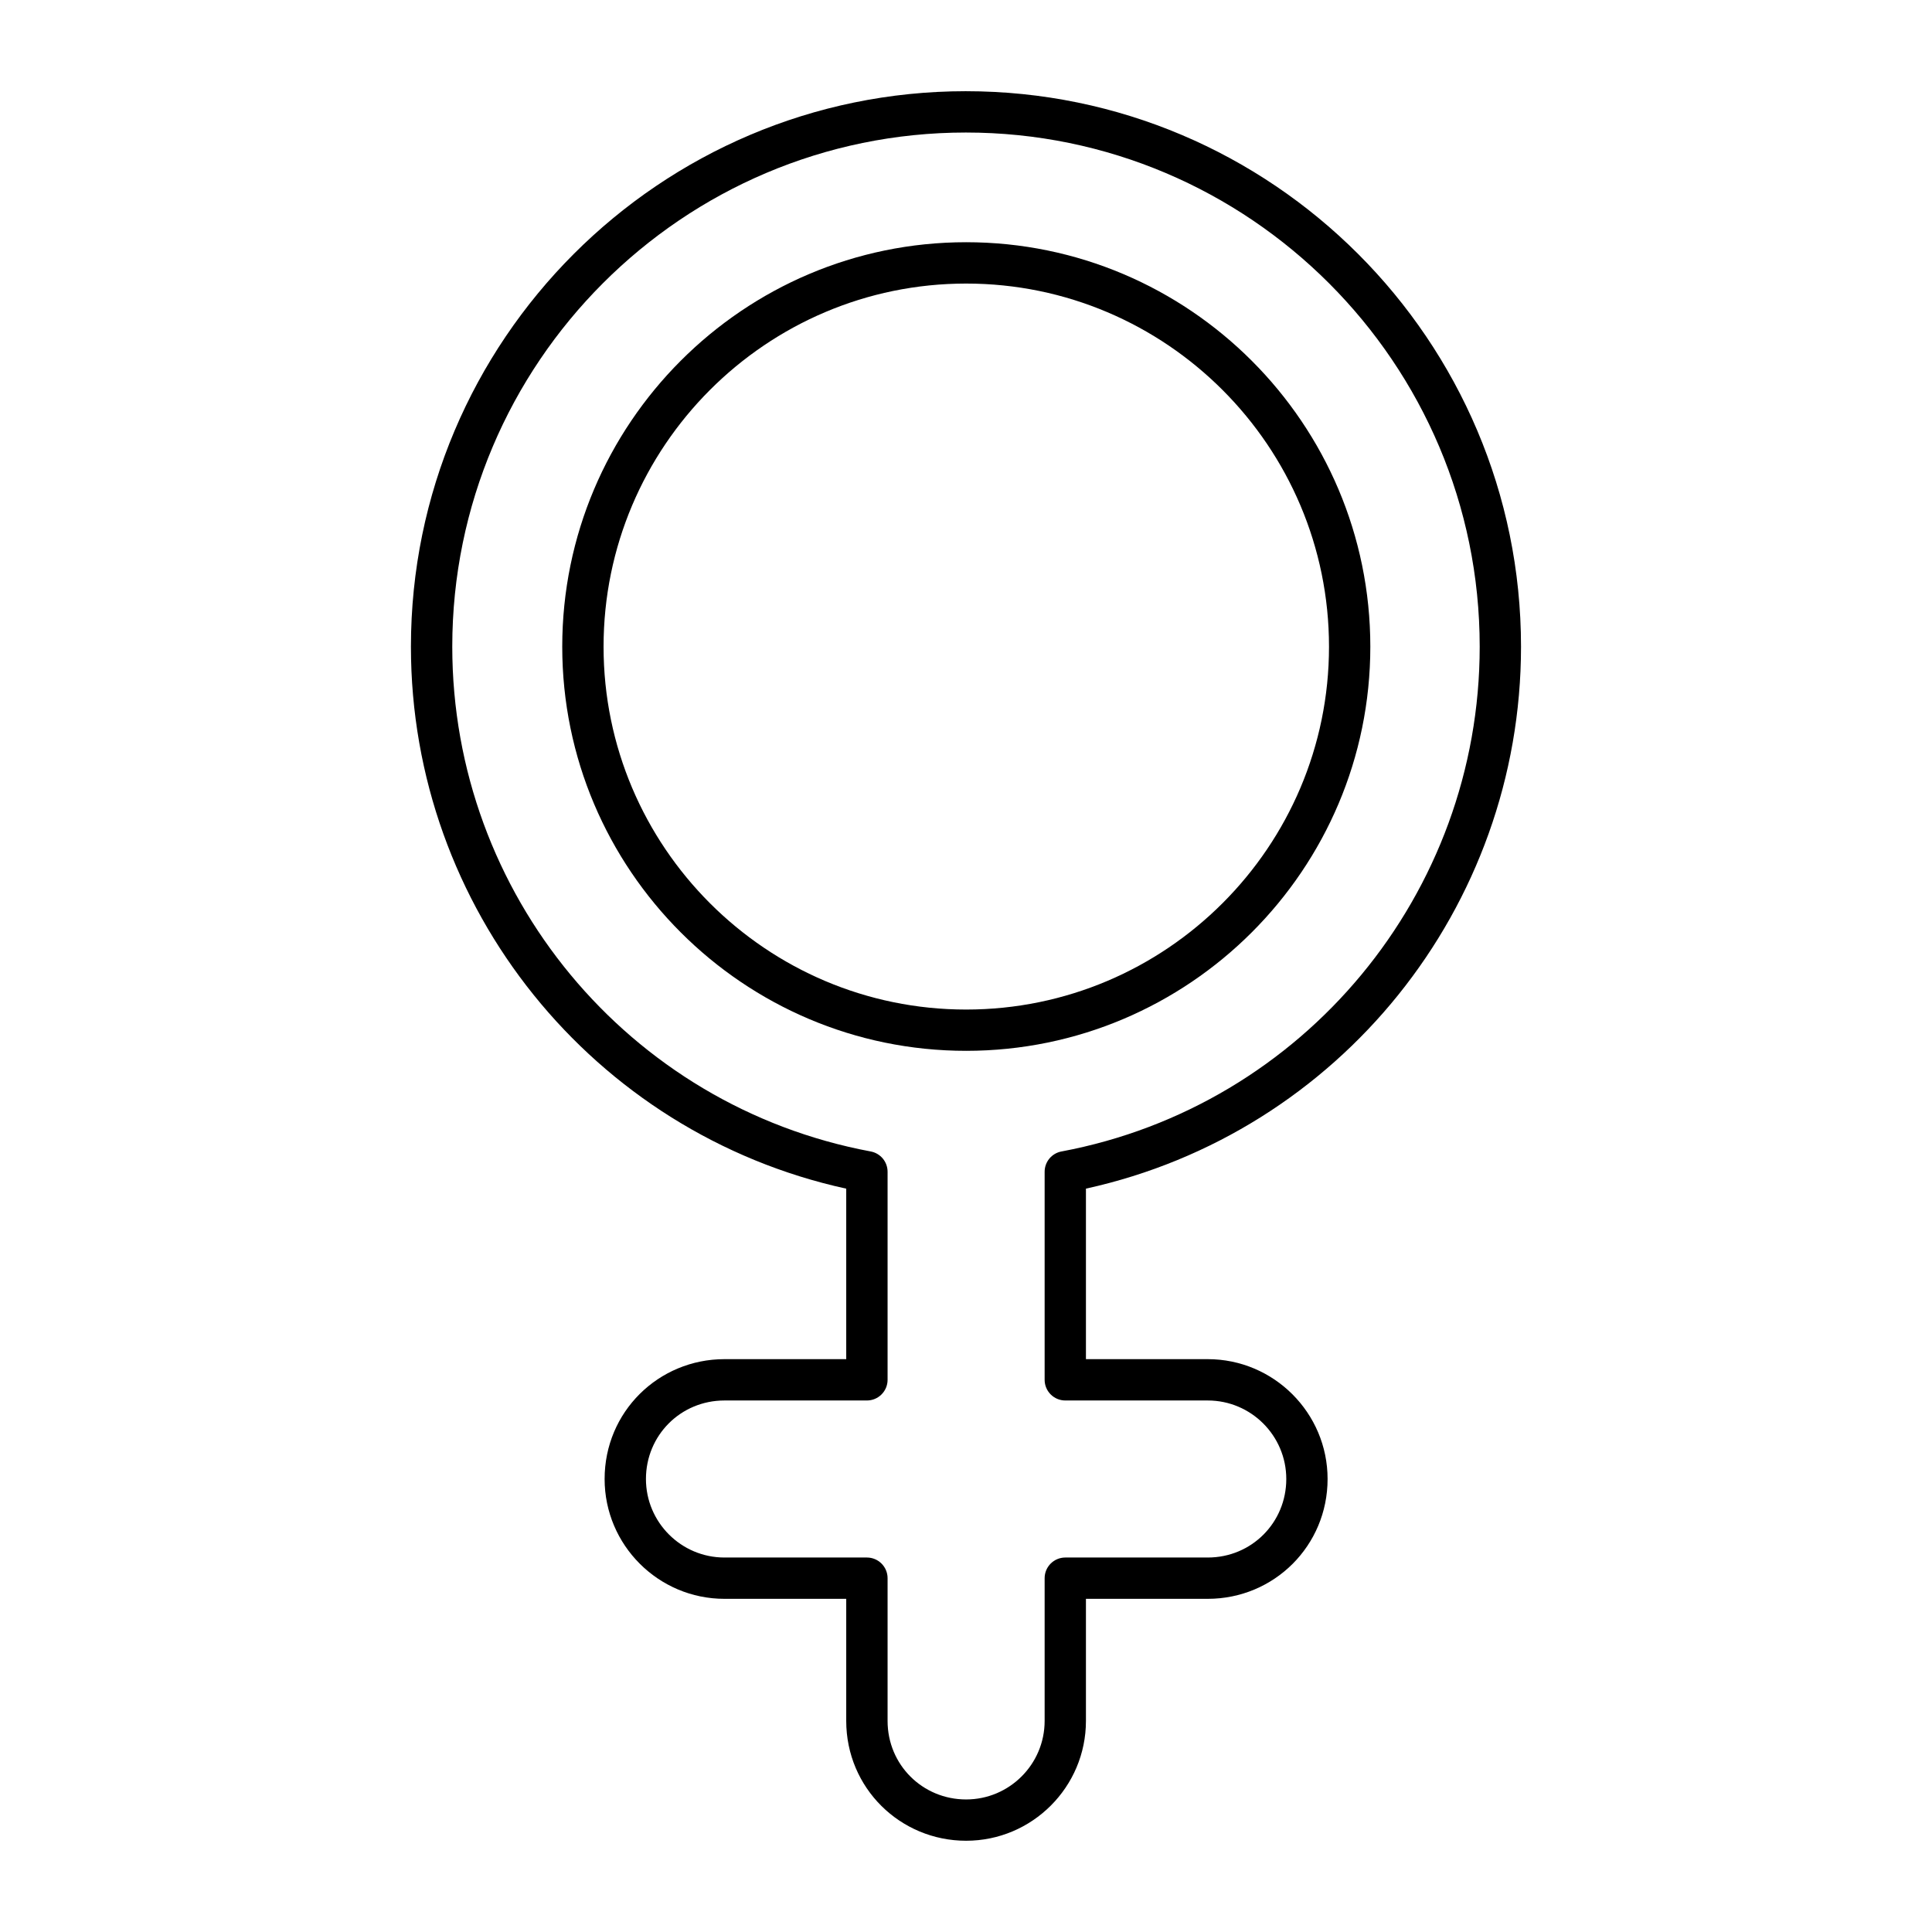 <?xml version="1.0" encoding="UTF-8"?>
<!-- Uploaded to: SVG Repo, www.svgrepo.com, Generator: SVG Repo Mixer Tools -->
<svg fill="#000000" width="800px" height="800px" version="1.1" viewBox="144 144 512 512" xmlns="http://www.w3.org/2000/svg">
 <g>
  <path d="m399.96 168.17c-81.086 0-147.06 66.035-147.06 147.2 0 69.25 48.246 128.94 115.36 143.64v45.18h-32.273c-17.469 0-31.758 13.957-31.758 31.758 0 17.512 14.246 31.758 31.758 31.758h32.273v32.352c0 17.766 14.301 31.758 31.766 31.758 17.512 0 31.758-14.246 31.758-31.758v-32.352h32.273c17.637 0 31.766-14.113 31.766-31.758 0-17.512-14.254-31.758-31.766-31.758h-32.273v-45.188c67.078-14.742 115.3-74.434 115.3-143.63 0-81.168-66-147.2-147.12-147.2zm25.344 280.98c-2.59 0.484-4.465 2.746-4.465 5.383v55.133c0 3.023 2.453 5.477 5.477 5.477h37.75c11.48 0 20.812 9.332 20.812 20.809 0 11.562-9.195 20.809-20.812 20.809h-37.75c-3.023 0-5.477 2.453-5.477 5.477v37.828c0 11.473-9.332 20.809-20.809 20.809-11.508 0-20.812-9.148-20.812-20.809v-37.828c0-3.023-2.453-5.477-5.477-5.477h-37.75c-11.473 0-20.809-9.332-20.809-20.809 0-11.574 9.207-20.809 20.809-20.809h37.75c3.023 0 5.477-2.453 5.477-5.477v-55.133c0-2.637-1.875-4.898-4.473-5.383-64.254-12.008-110.89-68.266-110.89-133.78 0-75.125 61.059-136.25 136.11-136.25 75.082 0 136.17 61.121 136.17 136.25 0.004 65.465-46.609 121.73-110.82 133.78z"/>
  <path d="m400.04 208.19c-59.027 0-107.04 48.082-107.04 107.18 0 59.062 48.016 107.11 107.04 107.11 59.062 0 107.11-48.051 107.11-107.11 0-59.102-48.055-107.18-107.11-107.18zm0 203.35c-52.988 0-96.09-43.141-96.09-96.16 0-53.066 43.105-96.234 96.09-96.234 53.023 0 96.16 43.168 96.16 96.234 0 53.02-43.141 96.16-96.16 96.16z"/>
 </g>
</svg>